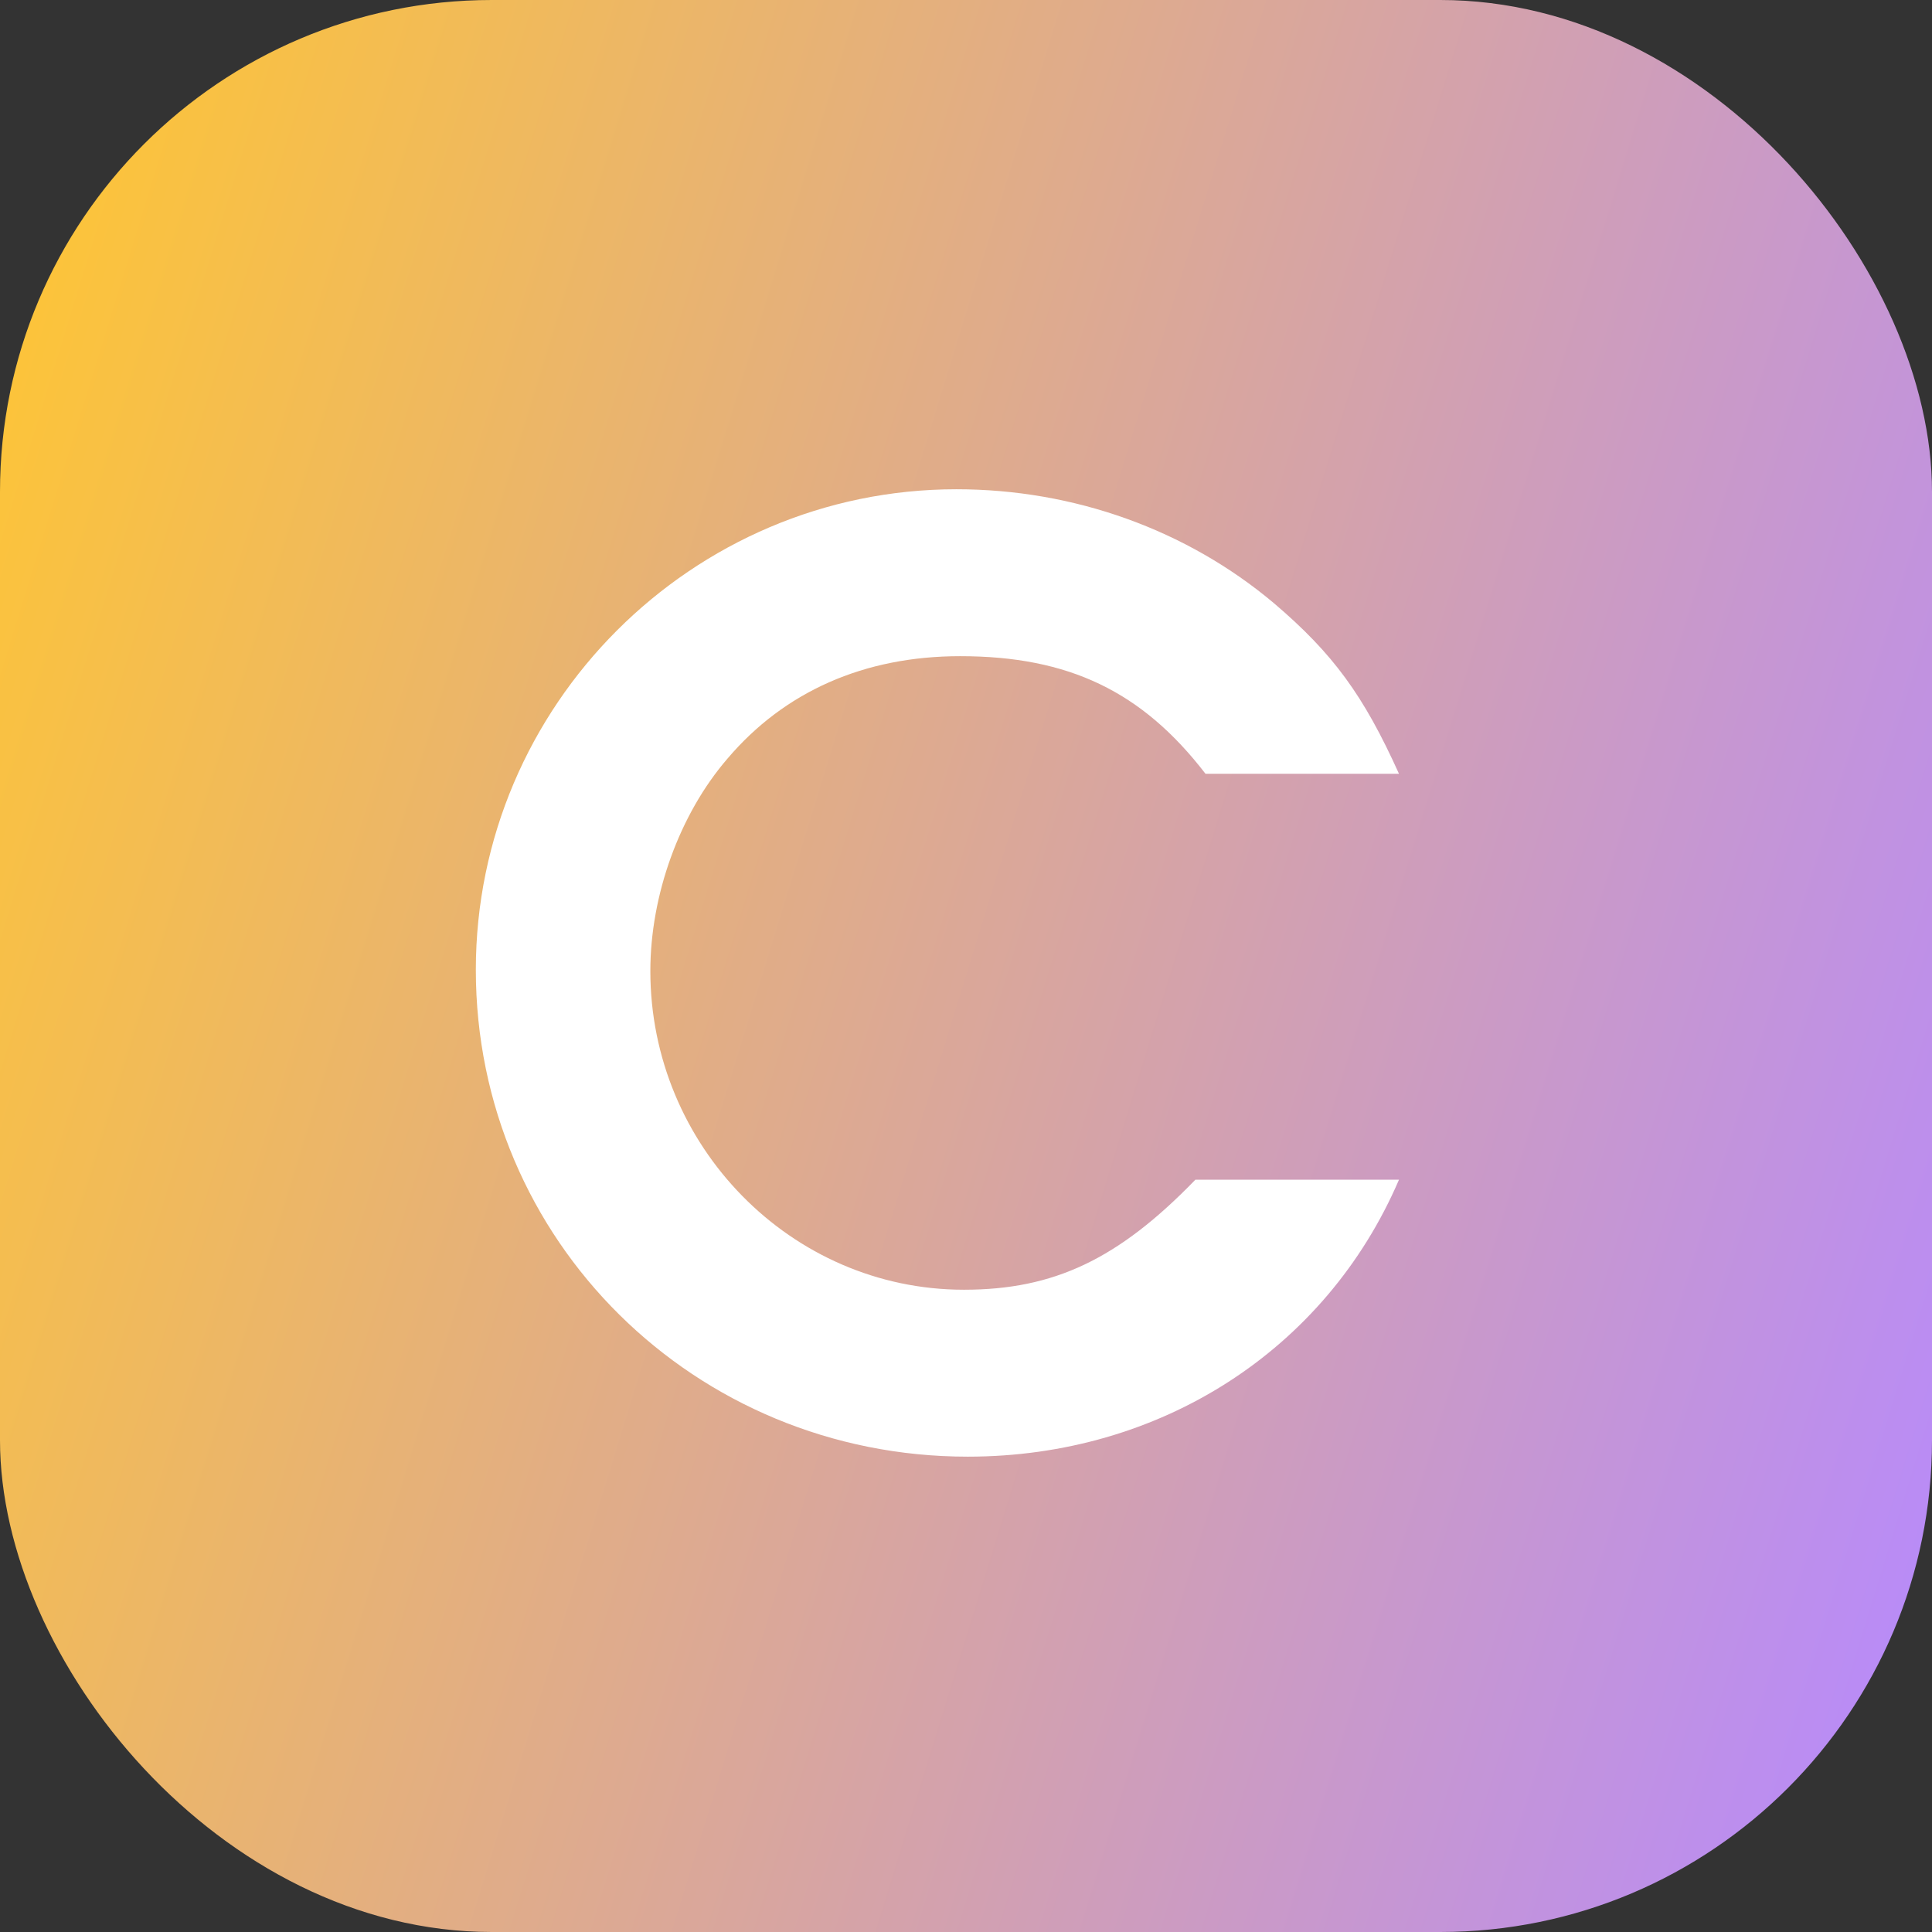 <?xml version="1.0" encoding="UTF-8"?> <svg xmlns="http://www.w3.org/2000/svg" width="55" height="55" viewBox="0 0 55 55" fill="none"><rect x="0" y="0" width="55" height="55" fill="#333333" stroke="none"/> <rect width="55" height="55" rx="14" fill="url(#paint0_linear_3_3035)"></rect> <path d="M34.03 33.584H39.826C37.738 38.444 33.022 41.468 27.55 41.468C19.774 41.468 13.546 35.312 13.546 27.608C13.546 20.084 19.702 13.928 27.226 13.928C30.574 13.928 33.778 15.08 36.262 17.168C37.954 18.608 38.818 19.796 39.826 22.028H34.318C32.518 19.688 30.43 18.68 27.334 18.68C24.598 18.68 22.33 19.688 20.71 21.596C19.342 23.18 18.514 25.484 18.514 27.644C18.514 32.612 22.51 36.716 27.442 36.716C29.998 36.716 31.834 35.852 34.03 33.584Z" fill="white"></path> <defs> <linearGradient id="paint0_linear_3_3035" x1="0.467" y1="0.775" x2="65.034" y2="20.651" gradientUnits="userSpaceOnUse"> <stop stop-color="#FFC632"></stop> <stop offset="1" stop-color="#B689FF"></stop> </linearGradient> </defs> </svg> 